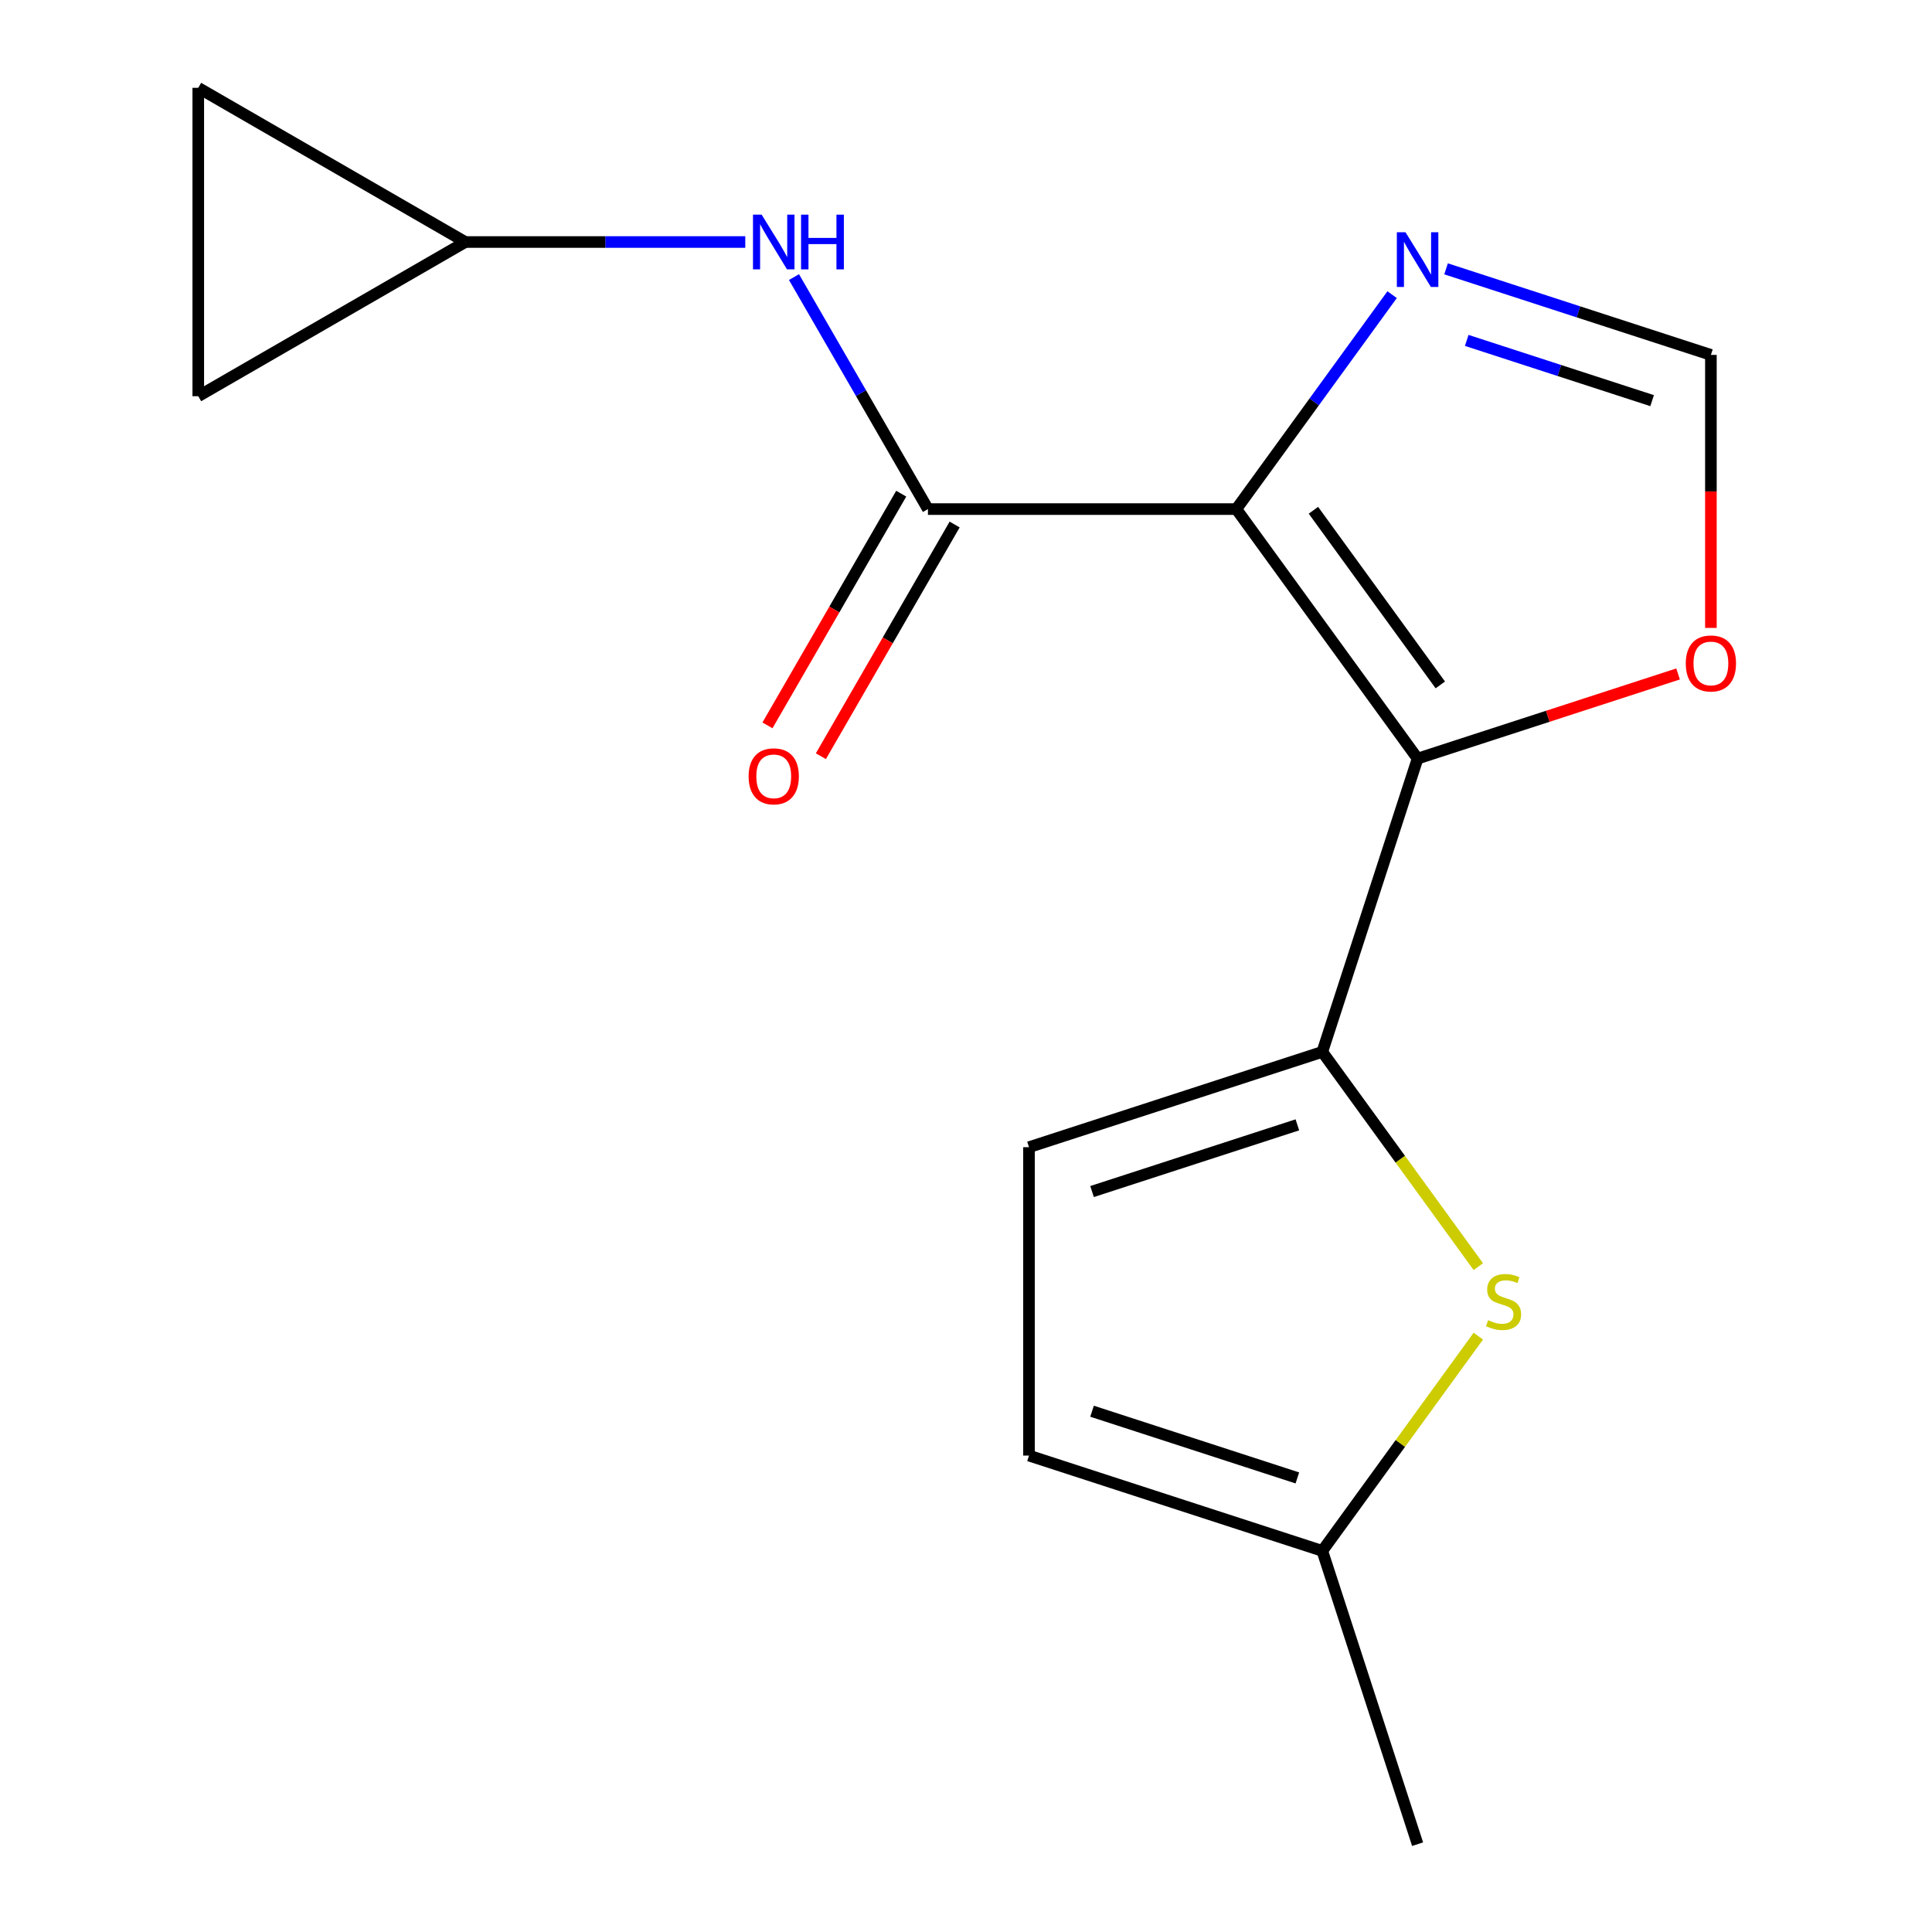 <?xml version='1.0' encoding='iso-8859-1'?>
<svg version='1.1' baseProfile='full'
              xmlns='http://www.w3.org/2000/svg'
                      xmlns:rdkit='http://www.rdkit.org/xml'
                      xmlns:xlink='http://www.w3.org/1999/xlink'
                  xml:space='preserve'
width='1000px' height='1000px' viewBox='0 0 1000 1000'>
<!-- END OF HEADER -->
<rect style='opacity:1.0;fill:#FFFFFF;stroke:none' width='1000' height='1000' x='0' y='0'> </rect>
<path class='bond-0' d='M 639.922,263.505 L 733.747,392.644' style='fill:none;fill-rule:evenodd;stroke:#000000;stroke-width:6px;stroke-linecap:butt;stroke-linejoin:miter;stroke-opacity:1' />
<path class='bond-0' d='M 679.824,264.111 L 745.501,354.508' style='fill:none;fill-rule:evenodd;stroke:#000000;stroke-width:6px;stroke-linecap:butt;stroke-linejoin:miter;stroke-opacity:1' />
<path class='bond-2' d='M 639.922,263.505 L 480.298,263.505' style='fill:none;fill-rule:evenodd;stroke:#000000;stroke-width:6px;stroke-linecap:butt;stroke-linejoin:miter;stroke-opacity:1' />
<path class='bond-4' d='M 639.922,263.505 L 680.241,208.011' style='fill:none;fill-rule:evenodd;stroke:#000000;stroke-width:6px;stroke-linecap:butt;stroke-linejoin:miter;stroke-opacity:1' />
<path class='bond-4' d='M 680.241,208.011 L 720.56,152.517' style='fill:none;fill-rule:evenodd;stroke:#0000FF;stroke-width:6px;stroke-linecap:butt;stroke-linejoin:miter;stroke-opacity:1' />
<path class='bond-1' d='M 733.747,392.644 L 684.421,544.456' style='fill:none;fill-rule:evenodd;stroke:#000000;stroke-width:6px;stroke-linecap:butt;stroke-linejoin:miter;stroke-opacity:1' />
<path class='bond-7' d='M 733.747,392.644 L 801.158,370.741' style='fill:none;fill-rule:evenodd;stroke:#000000;stroke-width:6px;stroke-linecap:butt;stroke-linejoin:miter;stroke-opacity:1' />
<path class='bond-7' d='M 801.158,370.741 L 868.568,348.838' style='fill:none;fill-rule:evenodd;stroke:#FF0000;stroke-width:6px;stroke-linecap:butt;stroke-linejoin:miter;stroke-opacity:1' />
<path class='bond-3' d='M 684.421,544.456 L 724.798,600.03' style='fill:none;fill-rule:evenodd;stroke:#000000;stroke-width:6px;stroke-linecap:butt;stroke-linejoin:miter;stroke-opacity:1' />
<path class='bond-3' d='M 724.798,600.03 L 765.175,655.605' style='fill:none;fill-rule:evenodd;stroke:#CCCC00;stroke-width:6px;stroke-linecap:butt;stroke-linejoin:miter;stroke-opacity:1' />
<path class='bond-5' d='M 684.421,544.456 L 532.609,593.783' style='fill:none;fill-rule:evenodd;stroke:#000000;stroke-width:6px;stroke-linecap:butt;stroke-linejoin:miter;stroke-opacity:1' />
<path class='bond-5' d='M 671.514,582.217 L 565.246,616.746' style='fill:none;fill-rule:evenodd;stroke:#000000;stroke-width:6px;stroke-linecap:butt;stroke-linejoin:miter;stroke-opacity:1' />
<path class='bond-6' d='M 480.298,263.505 L 445.632,203.461' style='fill:none;fill-rule:evenodd;stroke:#000000;stroke-width:6px;stroke-linecap:butt;stroke-linejoin:miter;stroke-opacity:1' />
<path class='bond-6' d='M 445.632,203.461 L 410.965,143.417' style='fill:none;fill-rule:evenodd;stroke:#0000FF;stroke-width:6px;stroke-linecap:butt;stroke-linejoin:miter;stroke-opacity:1' />
<path class='bond-14' d='M 466.474,255.524 L 431.854,315.488' style='fill:none;fill-rule:evenodd;stroke:#000000;stroke-width:6px;stroke-linecap:butt;stroke-linejoin:miter;stroke-opacity:1' />
<path class='bond-14' d='M 431.854,315.488 L 397.234,375.452' style='fill:none;fill-rule:evenodd;stroke:#FF0000;stroke-width:6px;stroke-linecap:butt;stroke-linejoin:miter;stroke-opacity:1' />
<path class='bond-14' d='M 494.122,271.487 L 459.502,331.451' style='fill:none;fill-rule:evenodd;stroke:#000000;stroke-width:6px;stroke-linecap:butt;stroke-linejoin:miter;stroke-opacity:1' />
<path class='bond-14' d='M 459.502,331.451 L 424.881,391.415' style='fill:none;fill-rule:evenodd;stroke:#FF0000;stroke-width:6px;stroke-linecap:butt;stroke-linejoin:miter;stroke-opacity:1' />
<path class='bond-9' d='M 765.175,691.585 L 724.798,747.159' style='fill:none;fill-rule:evenodd;stroke:#CCCC00;stroke-width:6px;stroke-linecap:butt;stroke-linejoin:miter;stroke-opacity:1' />
<path class='bond-9' d='M 724.798,747.159 L 684.421,802.734' style='fill:none;fill-rule:evenodd;stroke:#000000;stroke-width:6px;stroke-linecap:butt;stroke-linejoin:miter;stroke-opacity:1' />
<path class='bond-8' d='M 748.478,139.153 L 817.018,161.423' style='fill:none;fill-rule:evenodd;stroke:#0000FF;stroke-width:6px;stroke-linecap:butt;stroke-linejoin:miter;stroke-opacity:1' />
<path class='bond-8' d='M 817.018,161.423 L 885.559,183.693' style='fill:none;fill-rule:evenodd;stroke:#000000;stroke-width:6px;stroke-linecap:butt;stroke-linejoin:miter;stroke-opacity:1' />
<path class='bond-8' d='M 759.175,176.196 L 807.153,191.785' style='fill:none;fill-rule:evenodd;stroke:#0000FF;stroke-width:6px;stroke-linecap:butt;stroke-linejoin:miter;stroke-opacity:1' />
<path class='bond-8' d='M 807.153,191.785 L 855.132,207.375' style='fill:none;fill-rule:evenodd;stroke:#000000;stroke-width:6px;stroke-linecap:butt;stroke-linejoin:miter;stroke-opacity:1' />
<path class='bond-11' d='M 532.609,593.783 L 532.609,753.407' style='fill:none;fill-rule:evenodd;stroke:#000000;stroke-width:6px;stroke-linecap:butt;stroke-linejoin:miter;stroke-opacity:1' />
<path class='bond-10' d='M 385.755,125.267 L 313.308,125.267' style='fill:none;fill-rule:evenodd;stroke:#0000FF;stroke-width:6px;stroke-linecap:butt;stroke-linejoin:miter;stroke-opacity:1' />
<path class='bond-10' d='M 313.308,125.267 L 240.862,125.267' style='fill:none;fill-rule:evenodd;stroke:#000000;stroke-width:6px;stroke-linecap:butt;stroke-linejoin:miter;stroke-opacity:1' />
<path class='bond-16' d='M 885.559,325.007 L 885.559,254.35' style='fill:none;fill-rule:evenodd;stroke:#FF0000;stroke-width:6px;stroke-linecap:butt;stroke-linejoin:miter;stroke-opacity:1' />
<path class='bond-16' d='M 885.559,254.35 L 885.559,183.693' style='fill:none;fill-rule:evenodd;stroke:#000000;stroke-width:6px;stroke-linecap:butt;stroke-linejoin:miter;stroke-opacity:1' />
<path class='bond-15' d='M 684.421,802.734 L 733.747,954.545' style='fill:none;fill-rule:evenodd;stroke:#000000;stroke-width:6px;stroke-linecap:butt;stroke-linejoin:miter;stroke-opacity:1' />
<path class='bond-18' d='M 684.421,802.734 L 532.609,753.407' style='fill:none;fill-rule:evenodd;stroke:#000000;stroke-width:6px;stroke-linecap:butt;stroke-linejoin:miter;stroke-opacity:1' />
<path class='bond-18' d='M 671.514,764.972 L 565.246,730.444' style='fill:none;fill-rule:evenodd;stroke:#000000;stroke-width:6px;stroke-linecap:butt;stroke-linejoin:miter;stroke-opacity:1' />
<path class='bond-12' d='M 240.862,125.267 L 102.623,205.079' style='fill:none;fill-rule:evenodd;stroke:#000000;stroke-width:6px;stroke-linecap:butt;stroke-linejoin:miter;stroke-opacity:1' />
<path class='bond-13' d='M 240.862,125.267 L 102.623,45.455' style='fill:none;fill-rule:evenodd;stroke:#000000;stroke-width:6px;stroke-linecap:butt;stroke-linejoin:miter;stroke-opacity:1' />
<path class='bond-17' d='M 102.623,205.079 L 102.623,45.455' style='fill:none;fill-rule:evenodd;stroke:#000000;stroke-width:6px;stroke-linecap:butt;stroke-linejoin:miter;stroke-opacity:1' />
<path  class='atom-4' d='M 770.245 683.315
Q 770.565 683.435, 771.885 683.995
Q 773.205 684.555, 774.645 684.915
Q 776.125 685.235, 777.565 685.235
Q 780.245 685.235, 781.805 683.955
Q 783.365 682.635, 783.365 680.355
Q 783.365 678.795, 782.565 677.835
Q 781.805 676.875, 780.605 676.355
Q 779.405 675.835, 777.405 675.235
Q 774.885 674.475, 773.365 673.755
Q 771.885 673.035, 770.805 671.515
Q 769.765 669.995, 769.765 667.435
Q 769.765 663.875, 772.165 661.675
Q 774.605 659.475, 779.405 659.475
Q 782.685 659.475, 786.405 661.035
L 785.485 664.115
Q 782.085 662.715, 779.525 662.715
Q 776.765 662.715, 775.245 663.875
Q 773.725 664.995, 773.765 666.955
Q 773.765 668.475, 774.525 669.395
Q 775.325 670.315, 776.445 670.835
Q 777.605 671.355, 779.525 671.955
Q 782.085 672.755, 783.605 673.555
Q 785.125 674.355, 786.205 675.995
Q 787.325 677.595, 787.325 680.355
Q 787.325 684.275, 784.685 686.395
Q 782.085 688.475, 777.725 688.475
Q 775.205 688.475, 773.285 687.915
Q 771.405 687.395, 769.165 686.475
L 770.245 683.315
' fill='#CCCC00'/>
<path  class='atom-5' d='M 727.487 120.207
L 736.767 135.207
Q 737.687 136.687, 739.167 139.367
Q 740.647 142.047, 740.727 142.207
L 740.727 120.207
L 744.487 120.207
L 744.487 148.527
L 740.607 148.527
L 730.647 132.127
Q 729.487 130.207, 728.247 128.007
Q 727.047 125.807, 726.687 125.127
L 726.687 148.527
L 723.007 148.527
L 723.007 120.207
L 727.487 120.207
' fill='#0000FF'/>
<path  class='atom-7' d='M 394.226 111.107
L 403.506 126.107
Q 404.426 127.587, 405.906 130.267
Q 407.386 132.947, 407.466 133.107
L 407.466 111.107
L 411.226 111.107
L 411.226 139.427
L 407.346 139.427
L 397.386 123.027
Q 396.226 121.107, 394.986 118.907
Q 393.786 116.707, 393.426 116.027
L 393.426 139.427
L 389.746 139.427
L 389.746 111.107
L 394.226 111.107
' fill='#0000FF'/>
<path  class='atom-7' d='M 414.626 111.107
L 418.466 111.107
L 418.466 123.147
L 432.946 123.147
L 432.946 111.107
L 436.786 111.107
L 436.786 139.427
L 432.946 139.427
L 432.946 126.347
L 418.466 126.347
L 418.466 139.427
L 414.626 139.427
L 414.626 111.107
' fill='#0000FF'/>
<path  class='atom-8' d='M 872.559 343.398
Q 872.559 336.598, 875.919 332.798
Q 879.279 328.998, 885.559 328.998
Q 891.839 328.998, 895.199 332.798
Q 898.559 336.598, 898.559 343.398
Q 898.559 350.278, 895.159 354.198
Q 891.759 358.078, 885.559 358.078
Q 879.319 358.078, 875.919 354.198
Q 872.559 350.318, 872.559 343.398
M 885.559 354.878
Q 889.879 354.878, 892.199 351.998
Q 894.559 349.078, 894.559 343.398
Q 894.559 337.838, 892.199 335.038
Q 889.879 332.198, 885.559 332.198
Q 881.239 332.198, 878.879 334.998
Q 876.559 337.798, 876.559 343.398
Q 876.559 349.118, 878.879 351.998
Q 881.239 354.878, 885.559 354.878
' fill='#FF0000'/>
<path  class='atom-15' d='M 387.486 401.824
Q 387.486 395.024, 390.846 391.224
Q 394.206 387.424, 400.486 387.424
Q 406.766 387.424, 410.126 391.224
Q 413.486 395.024, 413.486 401.824
Q 413.486 408.704, 410.086 412.624
Q 406.686 416.504, 400.486 416.504
Q 394.246 416.504, 390.846 412.624
Q 387.486 408.744, 387.486 401.824
M 400.486 413.304
Q 404.806 413.304, 407.126 410.424
Q 409.486 407.504, 409.486 401.824
Q 409.486 396.264, 407.126 393.464
Q 404.806 390.624, 400.486 390.624
Q 396.166 390.624, 393.806 393.424
Q 391.486 396.224, 391.486 401.824
Q 391.486 407.544, 393.806 410.424
Q 396.166 413.304, 400.486 413.304
' fill='#FF0000'/>
</svg>
